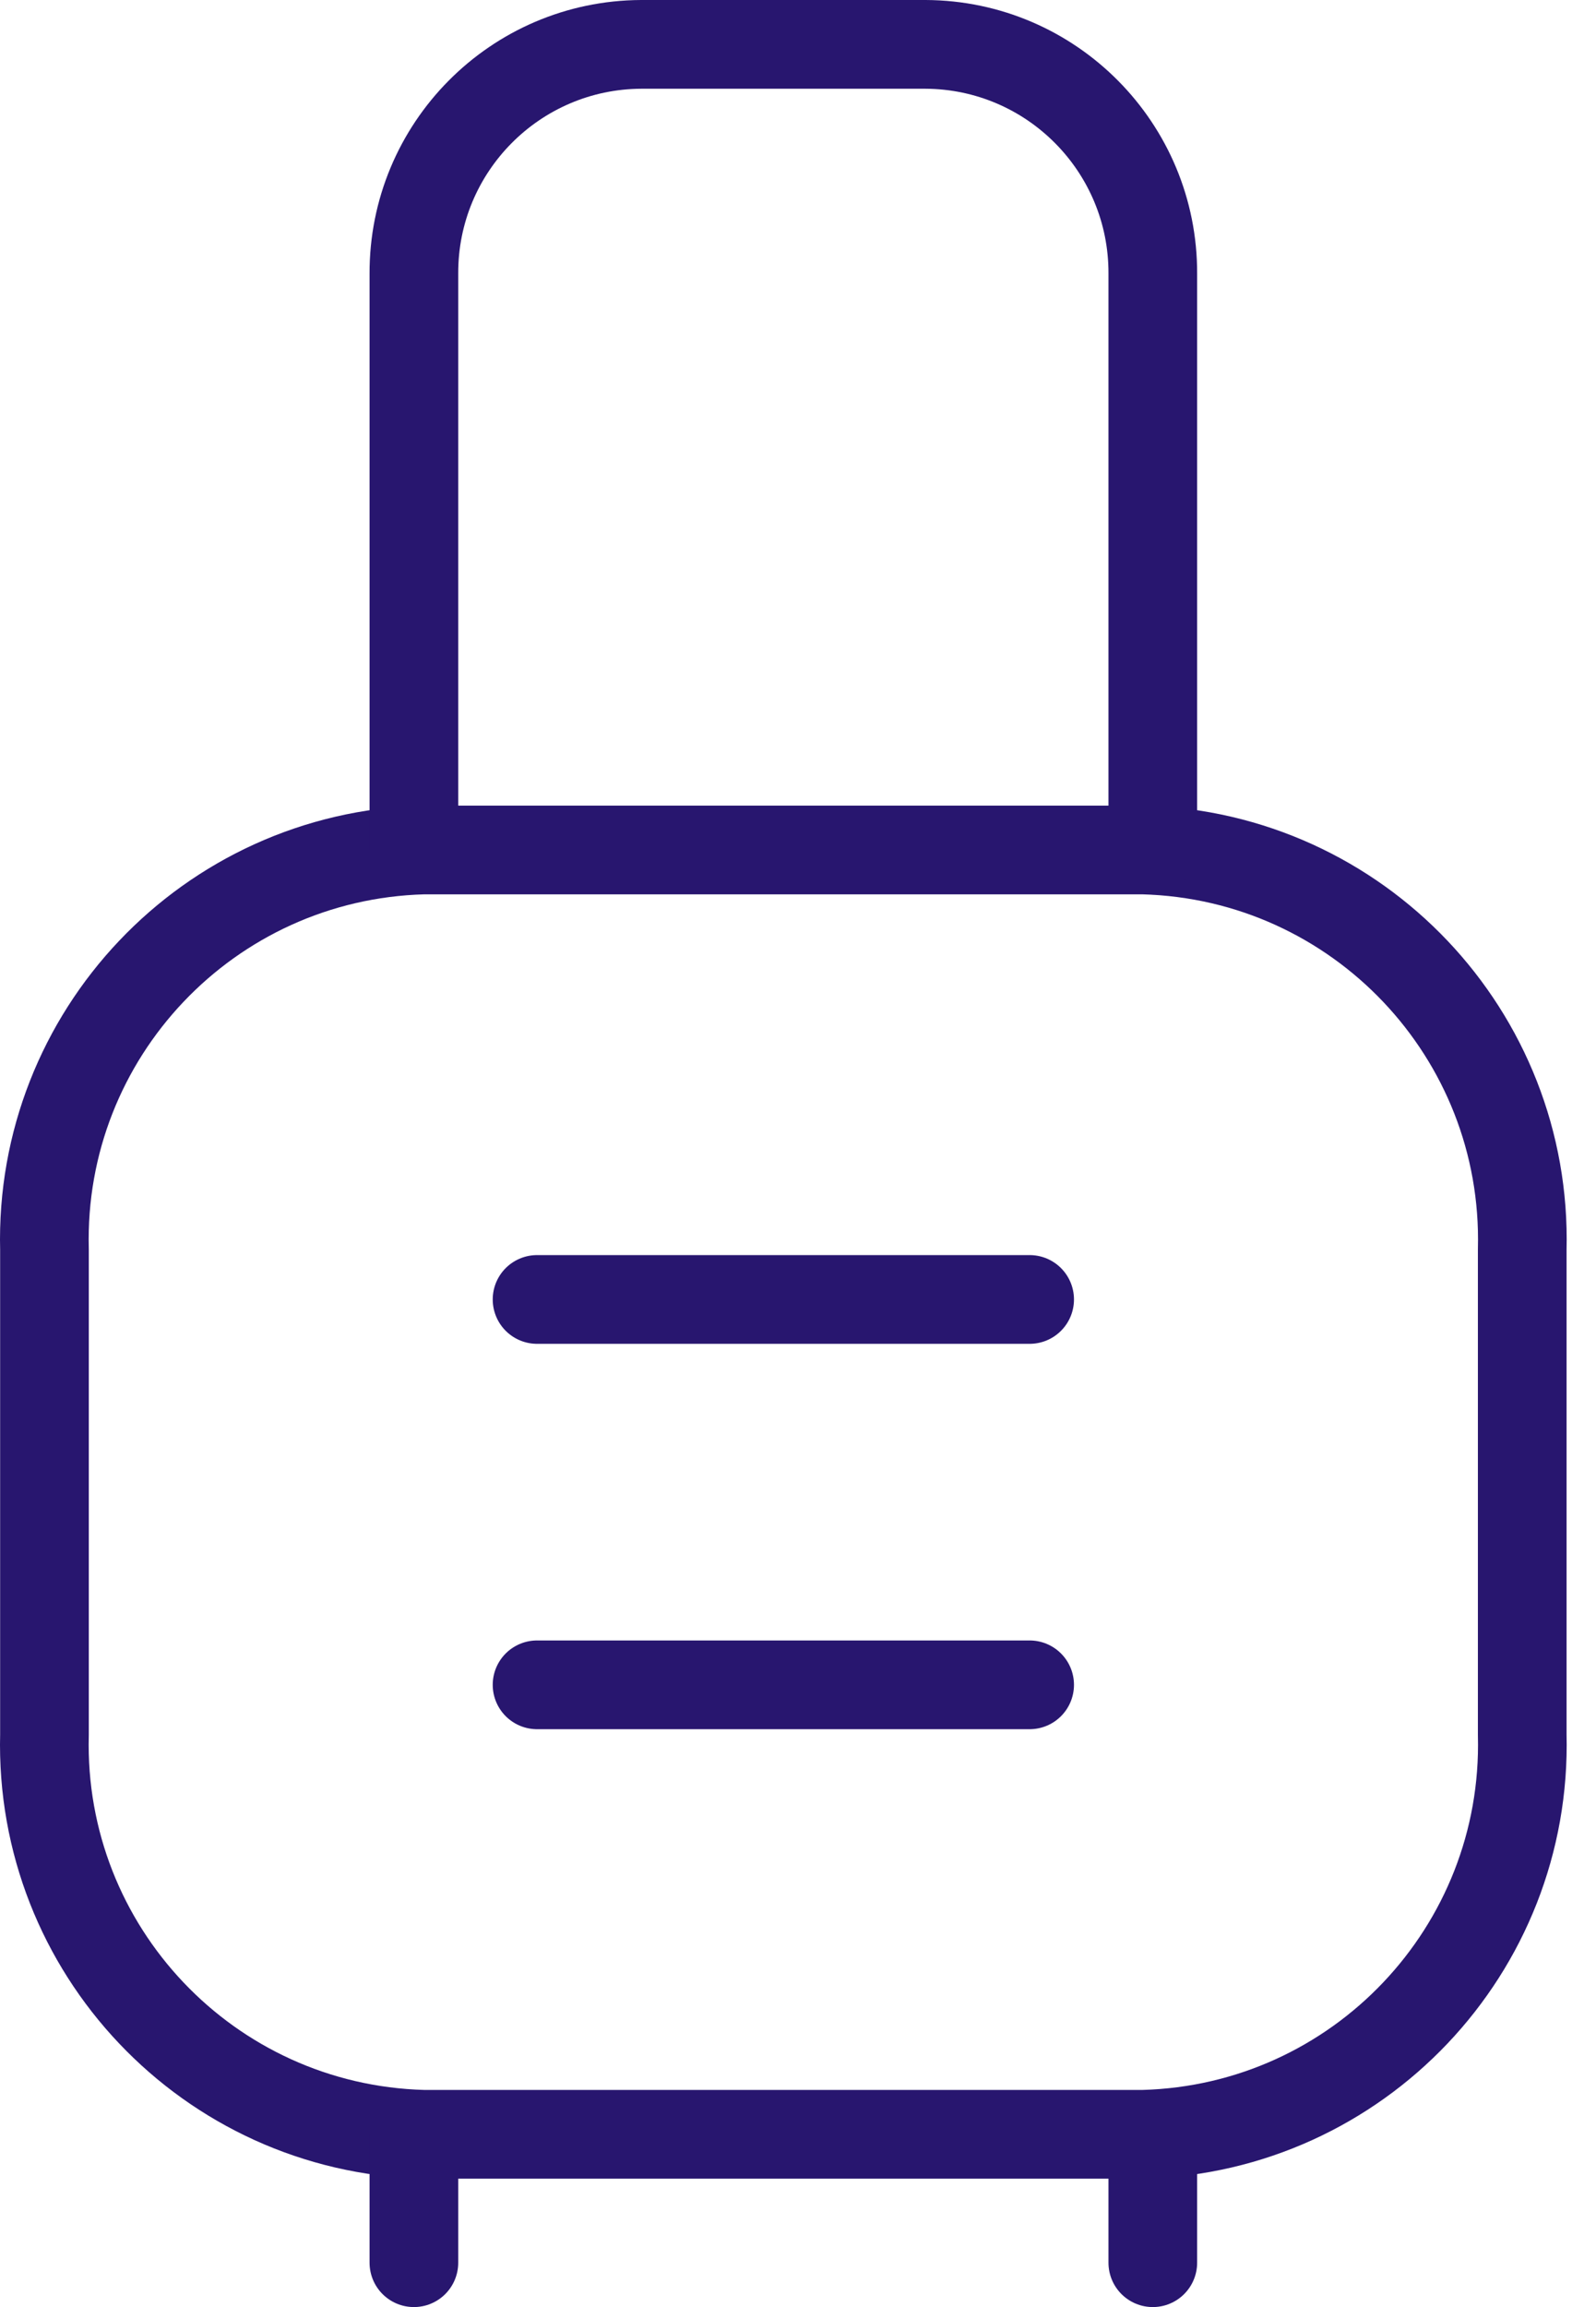 <?xml version="1.0" encoding="UTF-8"?>
<svg xmlns="http://www.w3.org/2000/svg" xmlns:xlink="http://www.w3.org/1999/xlink" width="36px" height="52px" viewBox="0 0 36 52" version="1.1">
  <title>Vector</title>
  <g id="Page-1" stroke="none" stroke-width="1" fill="none" fill-rule="evenodd" stroke-linecap="round" stroke-linejoin="round">
    <g id="22" transform="translate(-1380, -283)" stroke="#28166F">
      <g id="Vector" transform="translate(1381, 284)">
        <path d="M24.789,18.158 L8.55,18.158 L8.55,18.158 C3.705,18.289 -0.12,22.318 0.003,27.164 L0.003,38.1 C-0.12,42.946 3.705,46.975 8.55,47.106 L24.789,47.106 C29.634,46.975 33.459,42.946 33.336,38.1 L33.336,27.164 C33.459,22.318 29.634,18.289 24.789,18.158 L24.789,18.158 Z" id="Vector-2" stroke-width="2"></path>
        <path d="M8.336,18.158 L8.336,5.169 C8.325,2.326 10.621,0.012 13.464,0 L19.875,0 C22.718,0.012 25.014,2.326 25.003,5.169 L25.003,18.161 M25.003,50 L25.003,47.106 M8.336,50 L8.336,47.106 M11.114,28.289 L22.225,28.289 M11.114,36.975 L22.225,36.975" id="Vector-3" stroke-width="2"></path>
      </g>
    </g>
  </g>
</svg>
